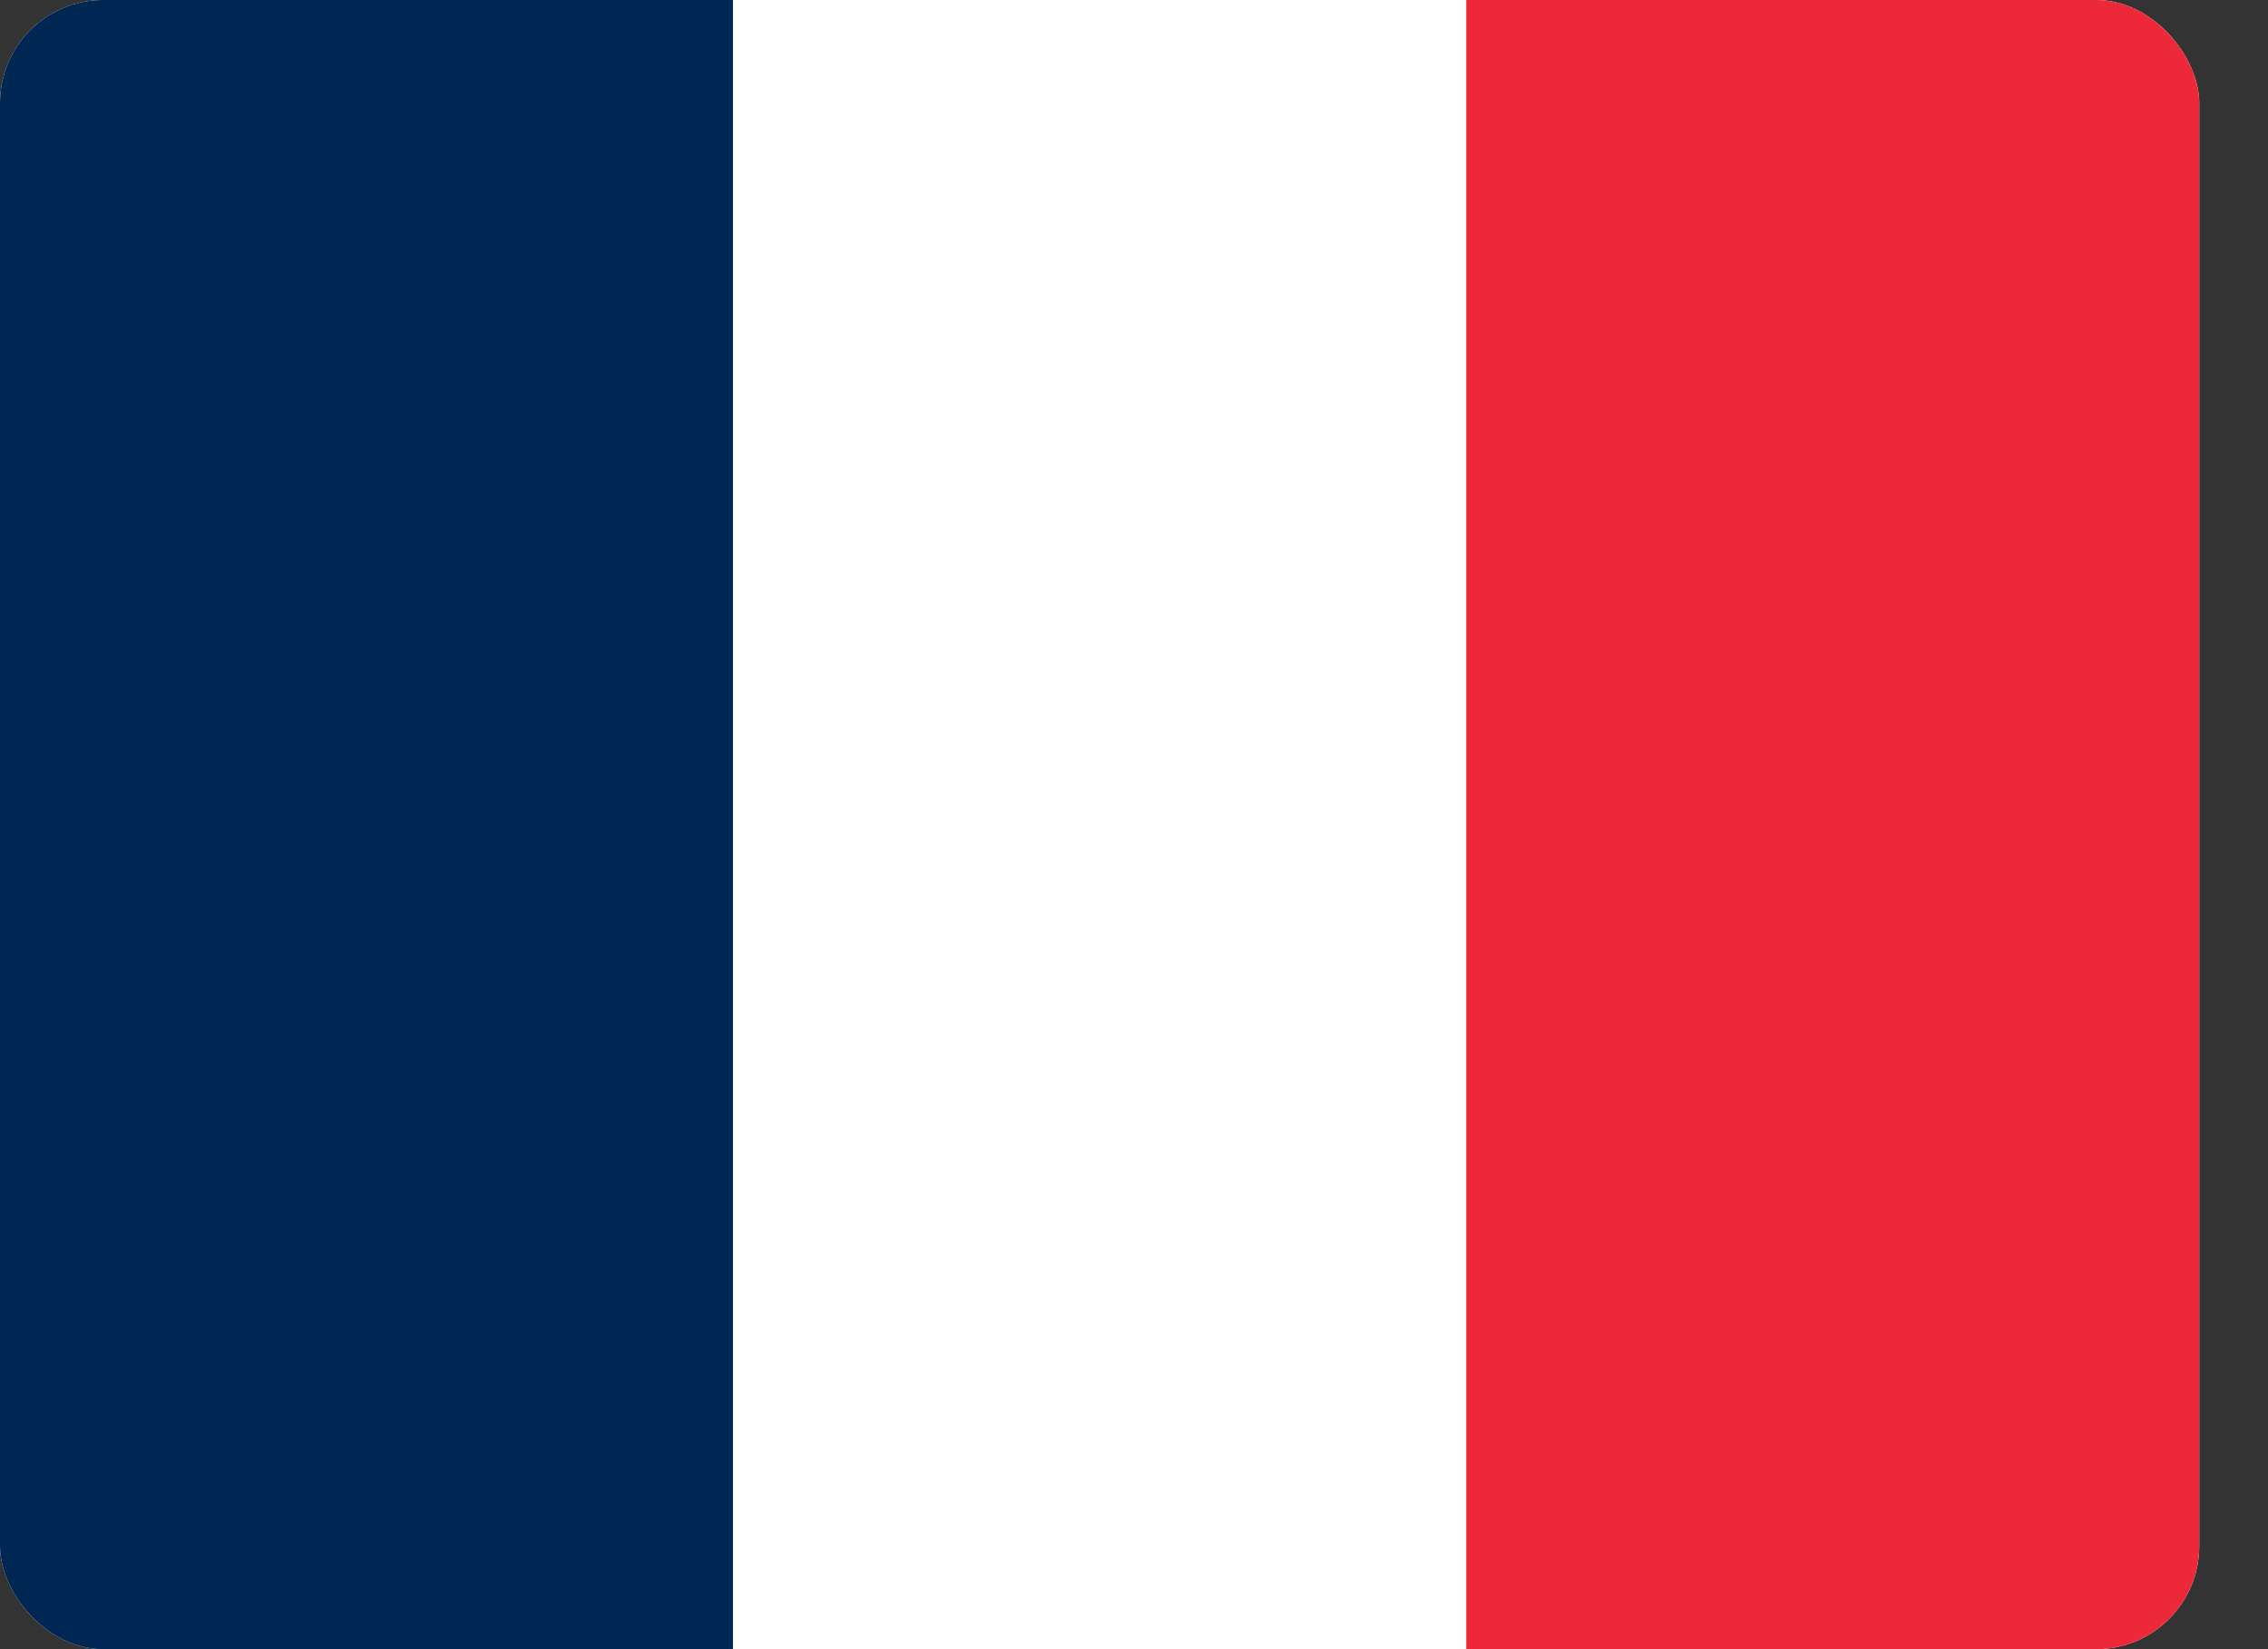 <svg width="22" height="16" viewBox="0 0 22 16" fill="none" xmlns="http://www.w3.org/2000/svg">
<rect x="0" y="0" width="22" height="16" fill="#333333" stroke="none"/>
<g clip-path="url(#clip0_390_76936)">
<path d="M0 0H21.333V16H0V0Z" fill="white"/>
<path d="M0 0H7.11V16H0V0Z" fill="#002654"/>
<path d="M14.223 0H21.333V16H14.223V0Z" fill="#ED2939"/>
</g>
<defs>
<clipPath id="clip0_390_76936">
<rect width="21.333" height="16" rx="1" fill="white"/>
</clipPath>
</defs>
</svg>
